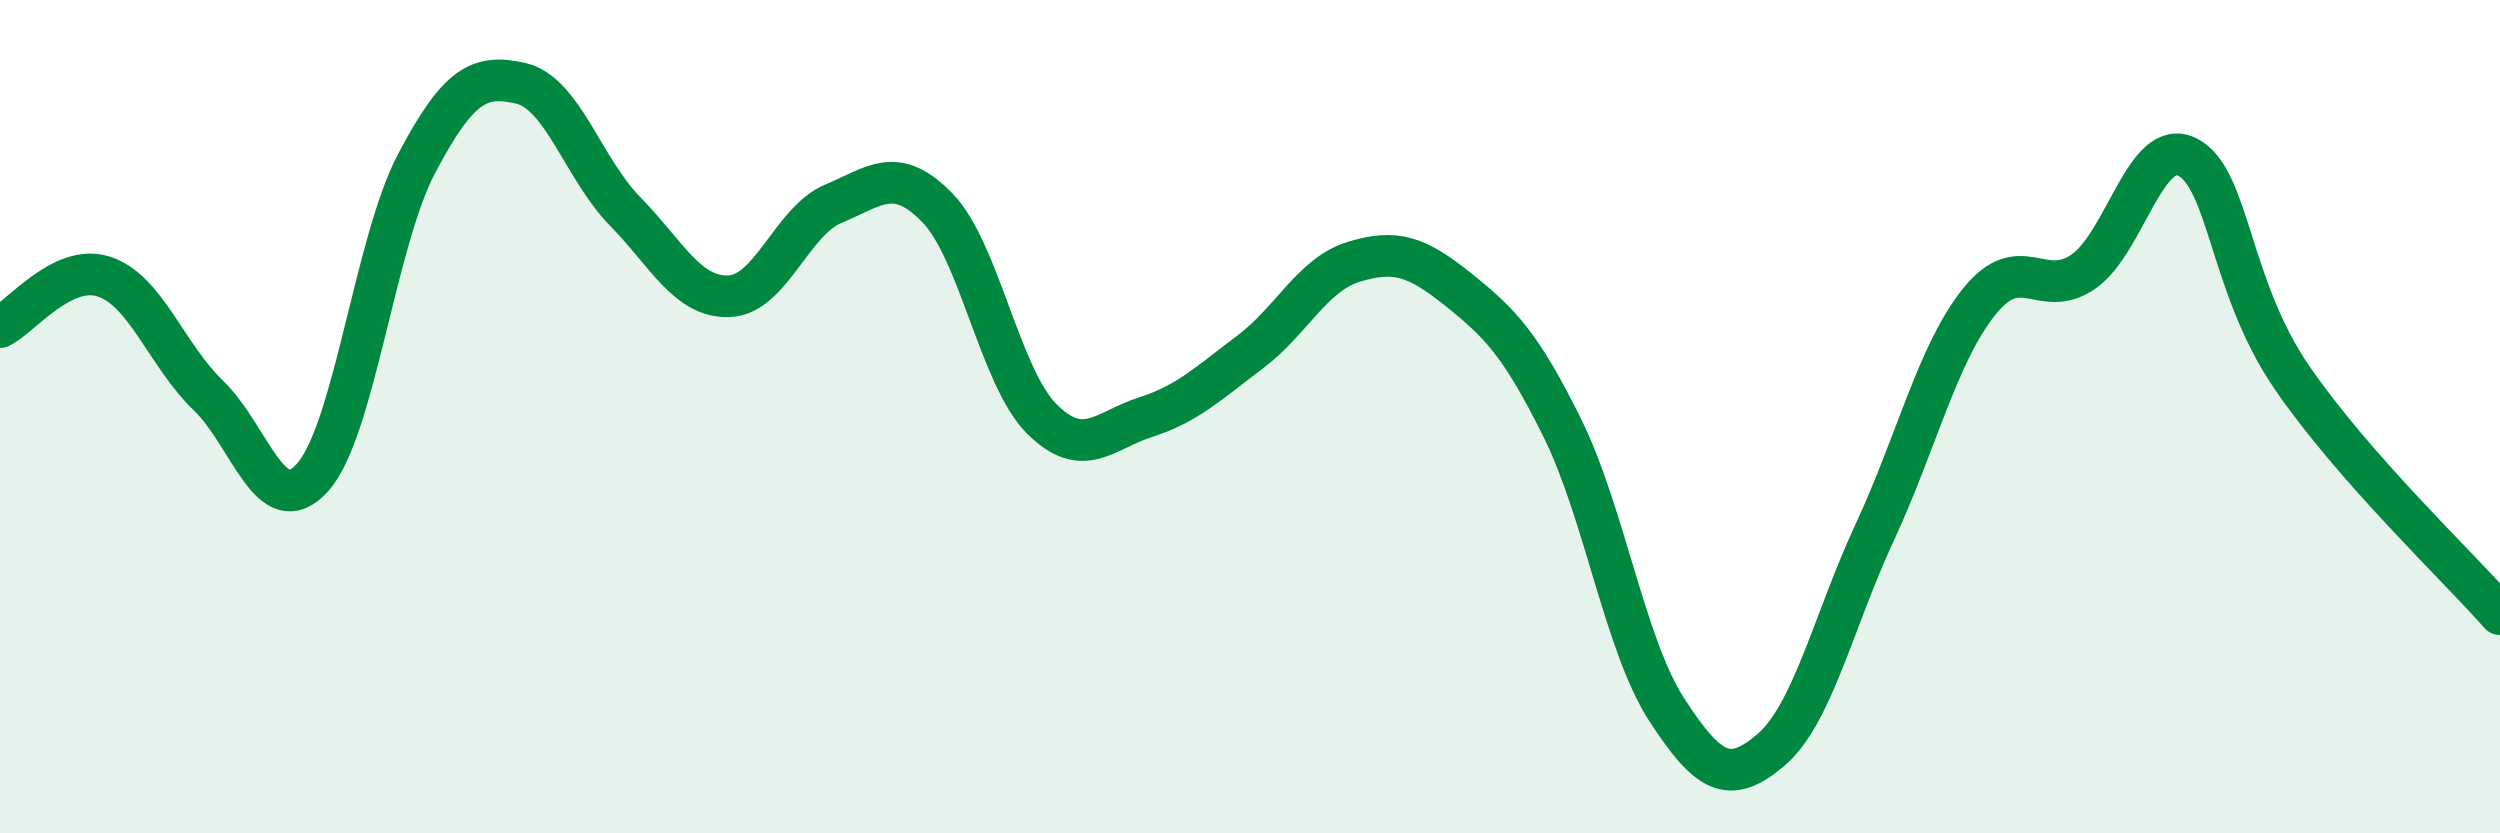 
    <svg width="60" height="20" viewBox="0 0 60 20" xmlns="http://www.w3.org/2000/svg">
      <path
        d="M 0,7.85 C 0.5,7.61 1.5,6.31 2.5,6.64 C 3.5,6.97 4,8.53 5,9.49 C 6,10.45 6.5,12.57 7.5,11.46 C 8.5,10.35 9,5.81 10,3.92 C 11,2.03 11.5,1.77 12.5,2 C 13.5,2.23 14,4.05 15,5.07 C 16,6.09 16.5,7.15 17.5,7.11 C 18.5,7.07 19,5.31 20,4.89 C 21,4.47 21.5,3.96 22.5,4.99 C 23.5,6.02 24,9.05 25,10.05 C 26,11.05 26.5,10.33 27.5,10.01 C 28.5,9.69 29,9.2 30,8.45 C 31,7.7 31.5,6.58 32.5,6.28 C 33.5,5.98 34,6.15 35,6.95 C 36,7.75 36.5,8.26 37.5,10.28 C 38.5,12.3 39,15.49 40,17.03 C 41,18.57 41.5,18.85 42.5,18 C 43.5,17.15 44,14.91 45,12.76 C 46,10.61 46.5,8.49 47.5,7.24 C 48.5,5.99 49,7.21 50,6.52 C 51,5.83 51.5,3.26 52.5,3.77 C 53.5,4.28 53.5,6.86 55,9.05 C 56.5,11.24 59,13.6 60,14.74L60 20L0 20Z"
        fill="#008740"
        opacity="0.1"
        stroke-linecap="round"
        stroke-linejoin="round"
      />
      <path
        d="M 0,7.85 C 0.5,7.61 1.5,6.31 2.5,6.64 C 3.5,6.97 4,8.53 5,9.49 C 6,10.45 6.5,12.57 7.5,11.46 C 8.5,10.35 9,5.81 10,3.92 C 11,2.03 11.5,1.77 12.5,2 C 13.5,2.23 14,4.05 15,5.07 C 16,6.09 16.5,7.15 17.5,7.11 C 18.5,7.07 19,5.31 20,4.89 C 21,4.47 21.5,3.96 22.5,4.99 C 23.5,6.02 24,9.05 25,10.05 C 26,11.05 26.5,10.33 27.5,10.01 C 28.5,9.69 29,9.2 30,8.45 C 31,7.7 31.5,6.58 32.5,6.28 C 33.5,5.98 34,6.15 35,6.95 C 36,7.75 36.5,8.26 37.5,10.28 C 38.5,12.3 39,15.49 40,17.03 C 41,18.57 41.5,18.85 42.5,18 C 43.5,17.15 44,14.91 45,12.76 C 46,10.61 46.5,8.49 47.5,7.24 C 48.5,5.99 49,7.21 50,6.52 C 51,5.83 51.5,3.26 52.5,3.77 C 53.5,4.28 53.5,6.86 55,9.05 C 56.5,11.24 59,13.6 60,14.74"
        stroke="#008740"
        stroke-width="1"
        fill="none"
        stroke-linecap="round"
        stroke-linejoin="round"
      />
    </svg>
  